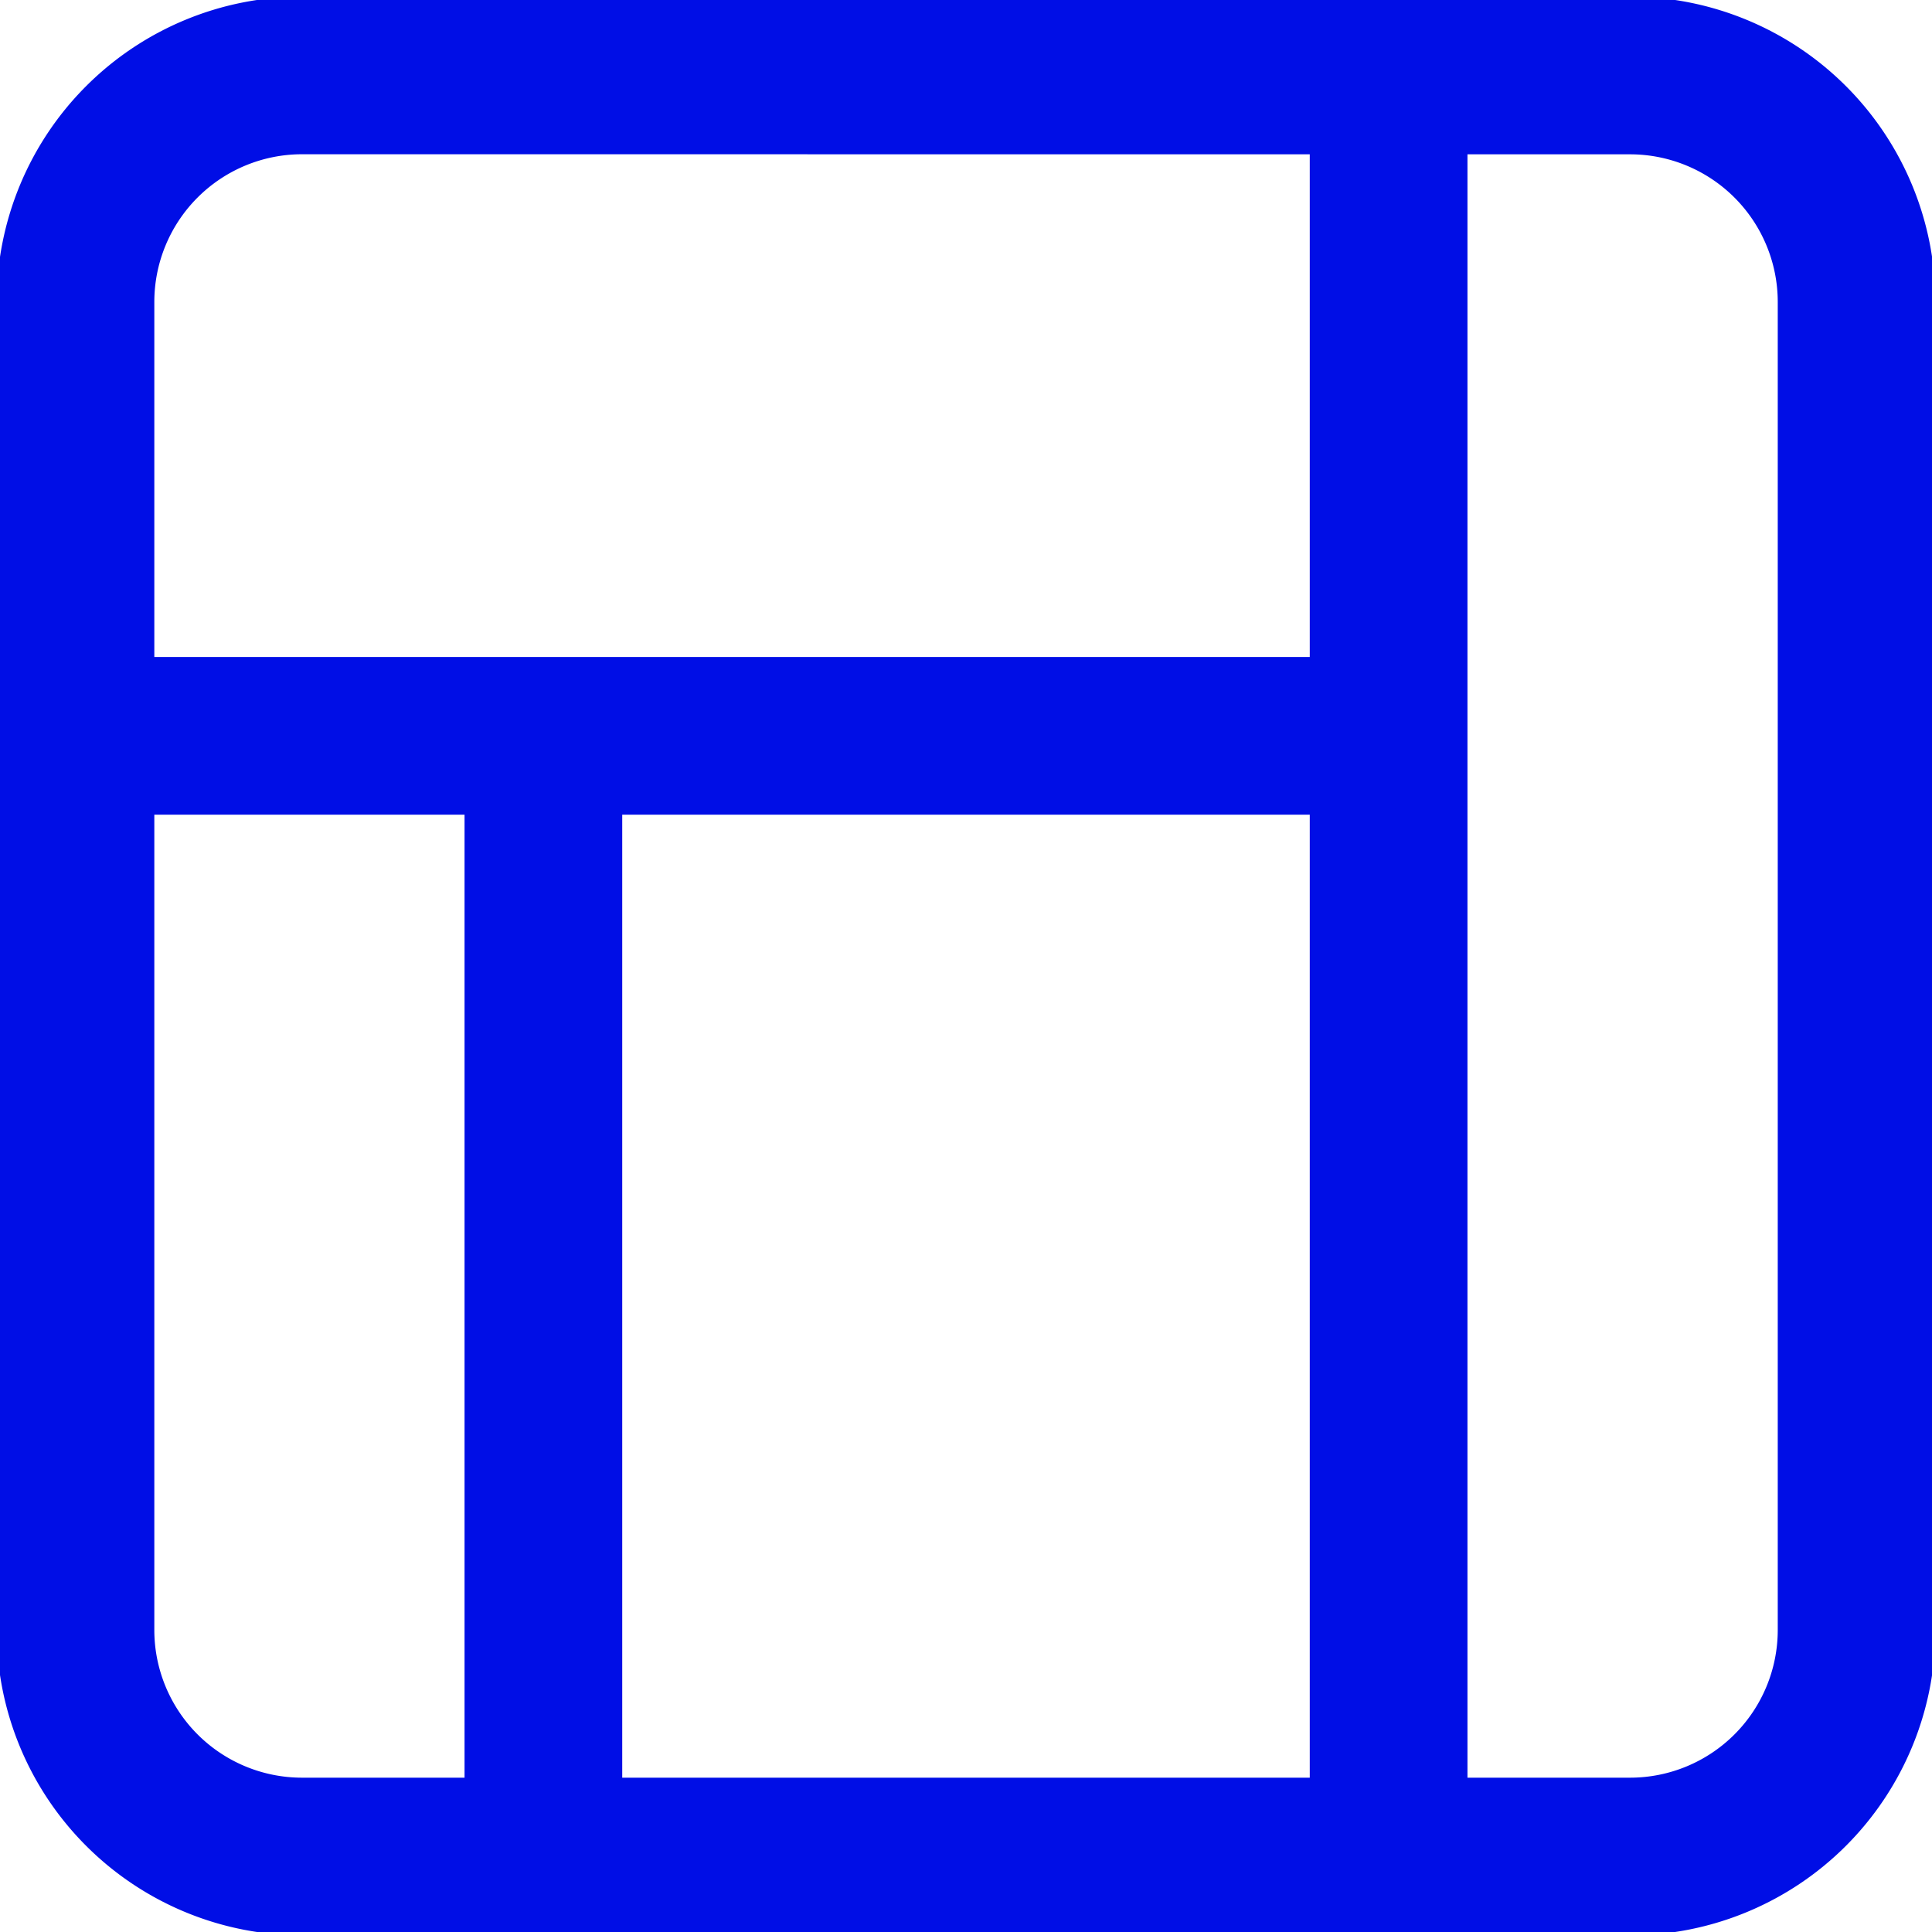 <svg xmlns="http://www.w3.org/2000/svg" width="26.954" height="26.954"><defs><clipPath id="a"><path d="M0 0h26.954v26.954H0Z"/></clipPath></defs><g fill="#000ee6" clip-path="url(#a)"><path d="M19.373 27.002a1.1 1.1 0 0 1-1.1-1.1V1.054a1.1 1.1 0 0 1 1.1-1.1 1.1 1.1 0 0 1 1.1 1.1v24.848a1.1 1.1 0 0 1-1.1 1.1Zm-11.792.001a1.1 1.1 0 0 1-1.1-1.1v-15.53a1.1 1.1 0 0 1 1.1-1.1 1.1 1.1 0 0 1 1.1 1.1v15.53a1.1 1.1 0 0 1-1.1 1.1Z"/><path d="M19.058 11.366h-18a1.1 1.1 0 0 1-1.106-1.1 1.1 1.1 0 0 1 1.1-1.1h18a1.1 1.1 0 0 1 1.1 1.1 1.1 1.1 0 0 1-1.094 1.1Z"/><path d="M22.743 27.001H4.212a4.264 4.264 0 0 1-4.259-4.259V4.212A4.263 4.263 0 0 1 4.212-.047h18.531a4.263 4.263 0 0 1 4.259 4.259v18.531a4.264 4.264 0 0 1-4.259 4.258ZM4.212 2.152a2.061 2.061 0 0 0-2.059 2.059v18.531a2.061 2.061 0 0 0 2.059 2.059h18.531a2.061 2.061 0 0 0 2.059-2.059V4.212a2.061 2.061 0 0 0-2.059-2.059Z"/></g></svg>
